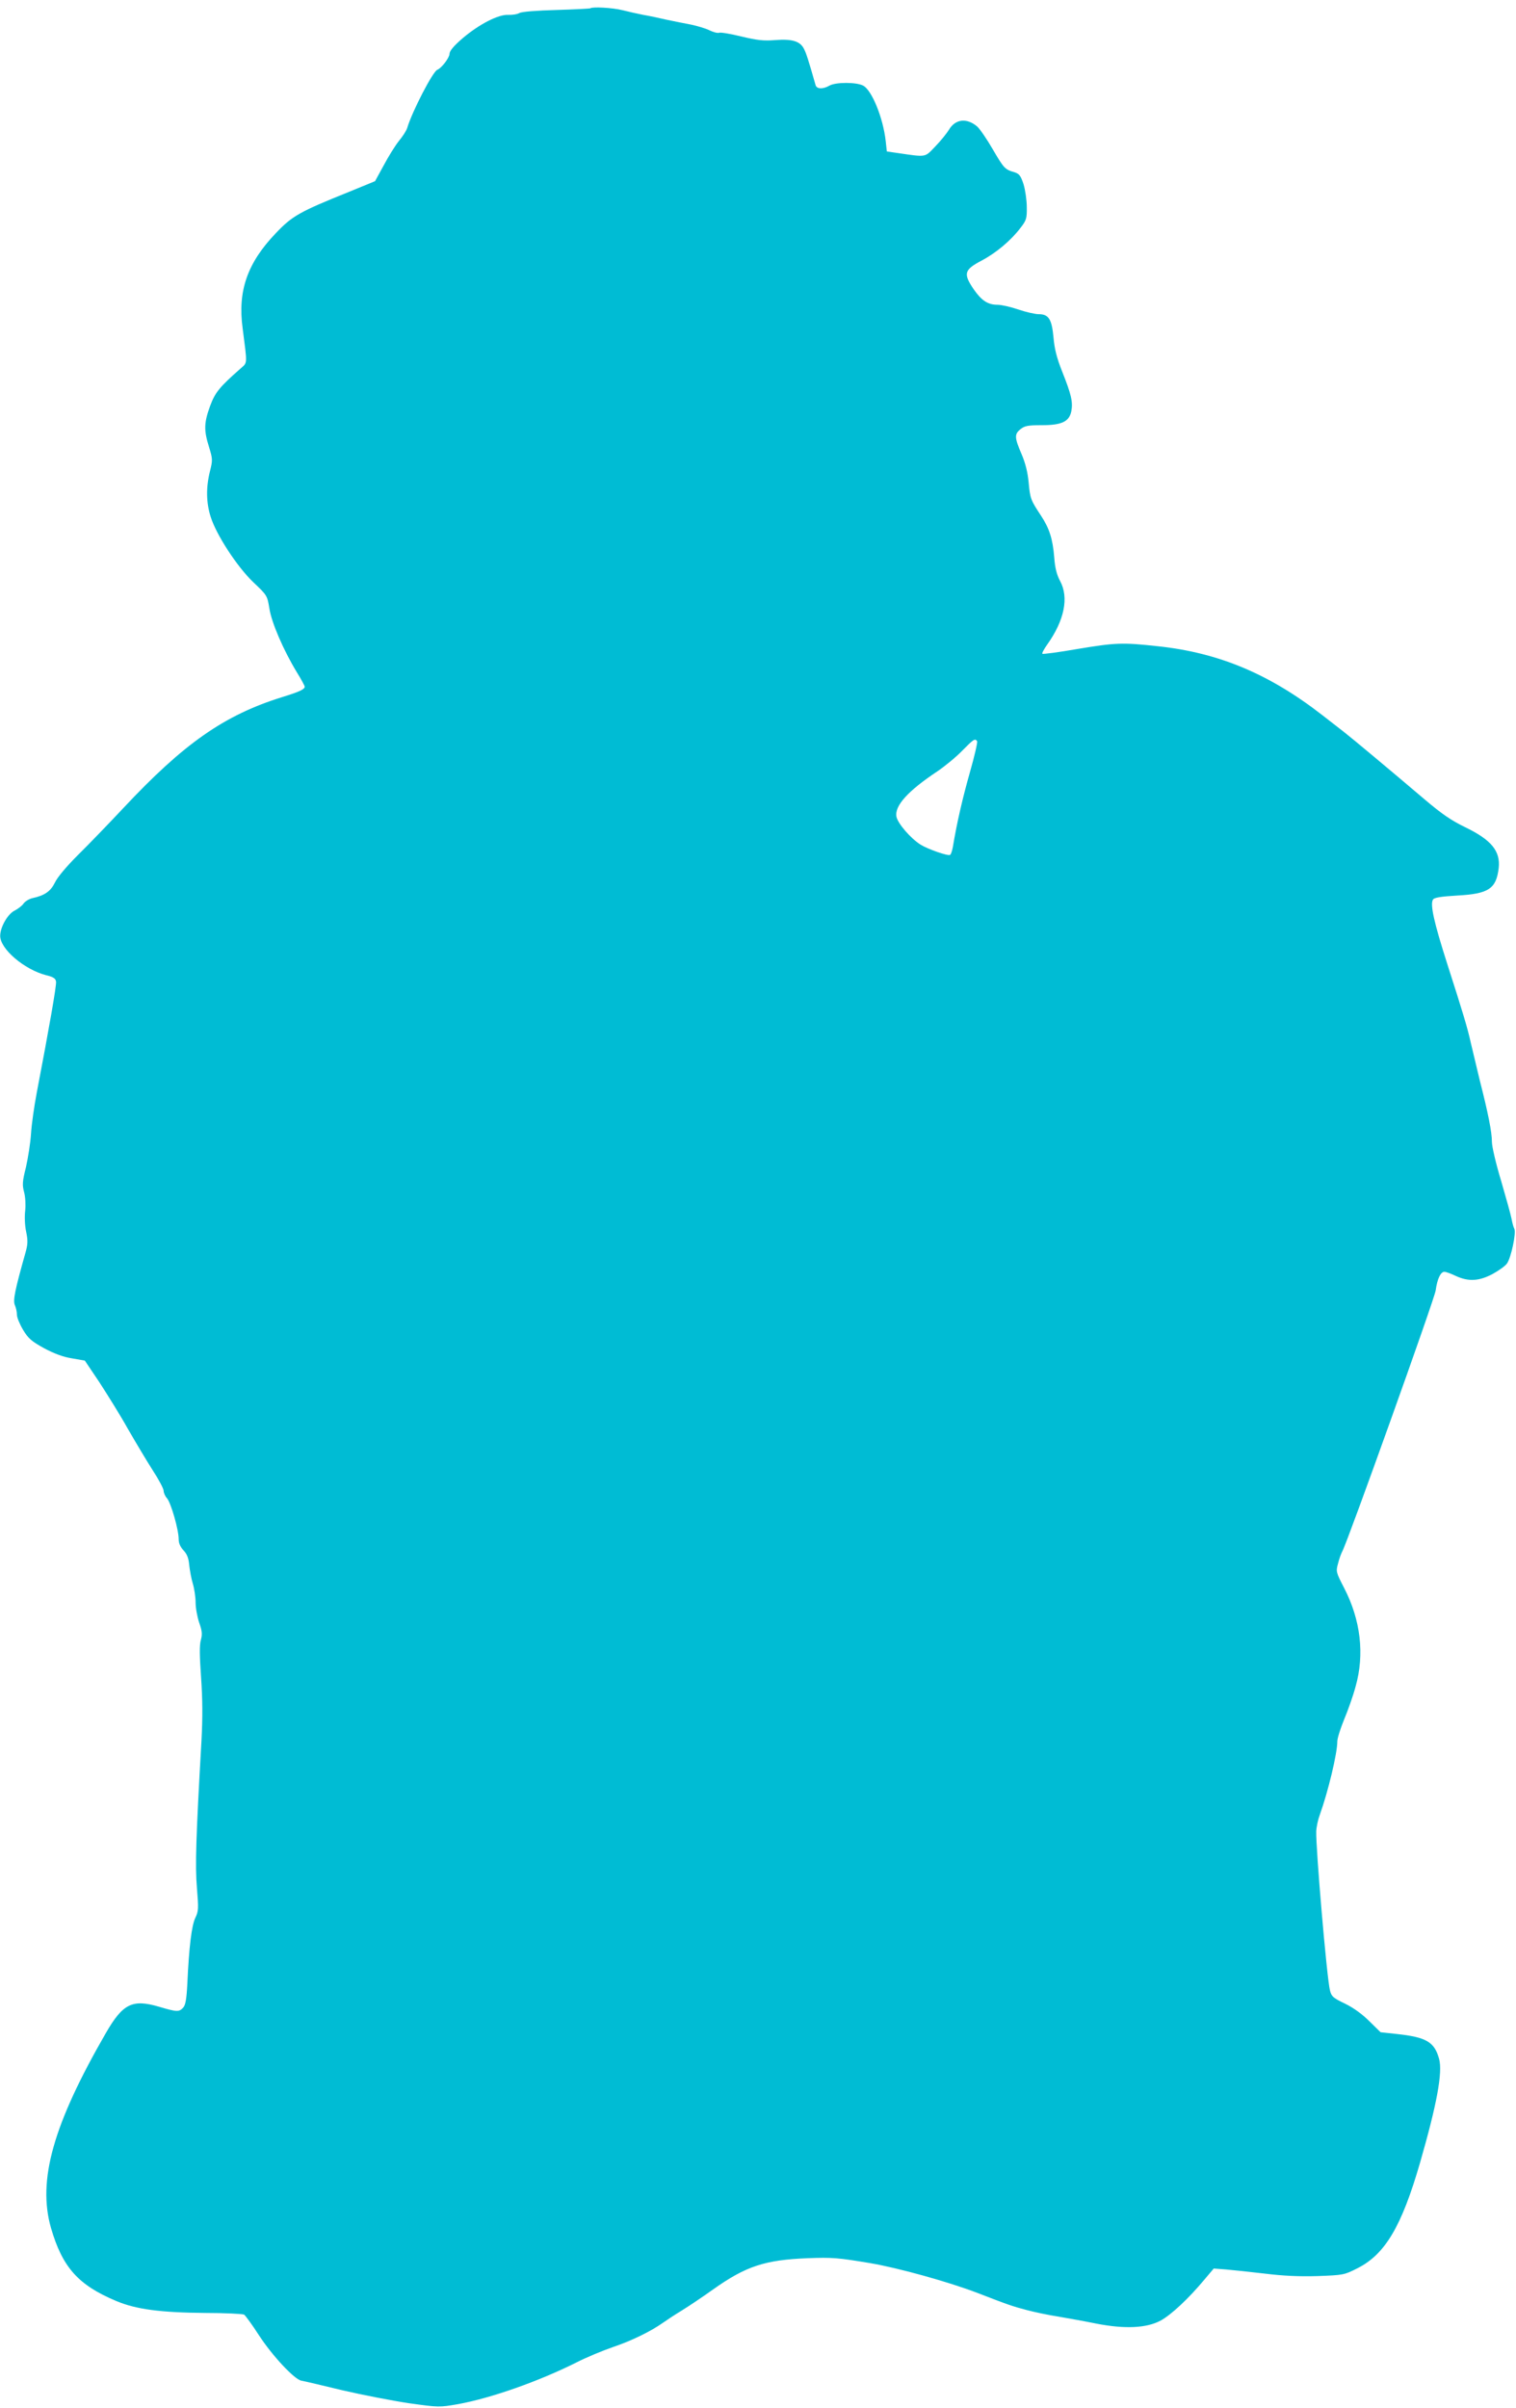 <?xml version="1.0" standalone="no"?>
<!DOCTYPE svg PUBLIC "-//W3C//DTD SVG 20010904//EN"
 "http://www.w3.org/TR/2001/REC-SVG-20010904/DTD/svg10.dtd">
<svg version="1.0" xmlns="http://www.w3.org/2000/svg"
 width="806pt" height="1280pt" viewBox="0 0 806 1280"
 preserveAspectRatio="xMidYMid meet">
<g transform="translate(0,1280) scale(0.1,-0.1)"
fill="#00bcd4" stroke="none">
<path d="M3139 12756 c-2 -2 -83 -6 -180 -9 -105 -3 -184 -9 -197 -16 -12 -7
-39 -11 -60 -10 -52 3 -155 -50 -242 -124 -48 -41 -70 -68 -70 -83 0 -20 -42
-76 -65 -85 -24 -9 -134 -222 -160 -309 -4 -14 -24 -45 -44 -69 -20 -25 -56
-83 -81 -130 l-46 -84 -139 -57 c-263 -106 -301 -127 -390 -221 -150 -157
-202 -306 -175 -504 25 -194 26 -181 -9 -212 -116 -102 -137 -129 -164 -201
-32 -88 -34 -128 -6 -217 20 -65 20 -71 5 -131 -21 -84 -20 -166 4 -241 30
-96 141 -266 227 -348 73 -69 74 -71 85 -138 11 -75 75 -223 146 -340 23 -37
42 -72 42 -77 0 -14 -28 -27 -122 -56 -307 -96 -521 -246 -843 -590 -77 -82
-185 -194 -241 -249 -60 -60 -109 -118 -122 -146 -23 -47 -55 -69 -120 -83
-17 -4 -39 -17 -47 -29 -8 -12 -30 -28 -47 -37 -36 -17 -76 -86 -77 -133 -2
-70 128 -181 246 -211 37 -9 49 -17 51 -34 3 -19 -37 -248 -103 -592 -13 -69
-27 -165 -30 -215 -3 -49 -16 -130 -27 -179 -19 -75 -20 -95 -10 -132 7 -26 9
-67 6 -99 -4 -31 -2 -80 5 -112 10 -48 9 -67 -4 -113 -55 -195 -67 -252 -56
-277 6 -13 11 -36 11 -51 0 -15 15 -51 33 -81 27 -45 44 -60 111 -97 54 -29
103 -47 148 -54 l69 -12 78 -116 c42 -65 111 -175 151 -247 41 -71 100 -170
132 -220 32 -49 58 -98 58 -109 0 -11 8 -29 18 -40 21 -24 62 -167 62 -217 0
-22 9 -42 26 -60 18 -19 27 -41 30 -77 3 -28 11 -73 19 -99 8 -26 15 -72 15
-101 0 -29 9 -77 19 -107 16 -45 17 -62 9 -92 -8 -27 -7 -84 1 -198 8 -116 9
-210 2 -340 -29 -510 -34 -662 -24 -780 9 -110 9 -123 -9 -160 -19 -41 -33
-151 -42 -349 -4 -82 -10 -114 -22 -127 -22 -24 -32 -24 -130 5 -140 41 -191
16 -281 -140 -281 -487 -364 -783 -292 -1036 61 -210 145 -304 348 -389 105
-44 235 -61 471 -63 107 0 201 -5 208 -9 7 -5 43 -54 79 -110 71 -109 188
-234 225 -241 13 -2 111 -25 218 -51 108 -25 268 -56 355 -69 158 -22 161 -22
259 -5 177 32 432 122 633 223 51 26 138 62 193 81 98 33 202 84 265 129 17
12 62 42 100 65 39 24 113 74 165 111 176 125 277 158 505 167 130 5 162 2
330 -26 153 -26 418 -100 570 -158 165 -64 189 -72 265 -92 41 -11 118 -27
170 -35 52 -9 142 -25 200 -37 150 -29 265 -24 340 16 57 31 150 118 234 219
l49 58 66 -5 c36 -3 129 -13 206 -22 97 -12 183 -16 280 -13 137 5 142 6 211
41 148 74 236 223 334 562 89 309 121 480 101 552 -25 90 -68 115 -228 132
l-83 9 -59 58 c-38 38 -85 72 -130 94 -63 30 -72 38 -80 70 -17 67 -76 760
-73 846 1 23 9 61 18 85 45 125 94 329 94 393 0 17 17 69 36 116 20 47 48 126
61 175 49 172 27 355 -61 525 -43 83 -44 87 -32 130 6 25 17 54 23 65 27 48
491 1344 496 1386 8 60 26 99 46 99 9 0 36 -10 61 -22 67 -31 123 -28 195 10
33 18 68 43 77 56 22 31 50 163 39 185 -5 9 -11 33 -15 54 -4 21 -29 111 -55
200 -27 89 -49 182 -49 207 0 52 -20 153 -64 325 -16 66 -38 158 -49 205 -16
73 -40 154 -124 415 -71 222 -93 319 -76 344 6 10 43 16 129 21 167 9 207 36
220 146 10 90 -39 150 -178 217 -76 37 -125 71 -217 149 -174 148 -386 325
-426 356 -23 18 -76 59 -117 91 -282 219 -551 332 -874 366 -190 21 -226 19
-430 -15 -98 -17 -181 -28 -184 -25 -3 3 8 24 25 48 92 129 117 251 69 339
-18 34 -27 70 -31 125 -8 99 -26 155 -71 223 -54 82 -57 89 -65 175 -5 54 -17
103 -38 152 -38 88 -38 106 -5 132 22 18 41 21 113 21 106 0 146 19 157 75 9
49 -1 90 -48 208 -30 75 -42 124 -47 184 -9 97 -26 123 -78 123 -19 0 -68 11
-109 25 -41 14 -90 25 -110 25 -52 0 -85 22 -127 82 -57 84 -51 104 42 153 76
40 156 107 206 173 32 41 35 51 34 111 0 36 -8 91 -17 121 -15 46 -23 56 -47
64 -52 15 -57 20 -116 121 -31 54 -69 109 -83 122 -56 48 -117 41 -151 -17
-11 -18 -43 -58 -72 -88 -58 -60 -44 -58 -203 -35 l-55 8 -6 55 c-14 125 -74
271 -120 295 -36 19 -146 19 -179 0 -35 -20 -68 -19 -74 3 -37 130 -50 171
-62 193 -20 40 -63 53 -152 46 -63 -5 -96 -1 -180 19 -57 14 -110 23 -118 20
-9 -3 -32 3 -52 13 -20 10 -64 23 -97 30 -33 6 -91 18 -130 26 -38 9 -95 21
-125 26 -30 6 -80 17 -111 25 -51 13 -160 19 -170 10z m2056 -3896 c3 -5 -14
-80 -39 -167 -39 -138 -69 -268 -90 -395 -4 -21 -10 -40 -15 -42 -11 -7 -117
30 -156 54 -53 33 -122 113 -129 149 -11 58 62 138 219 242 38 26 97 74 130
108 61 62 69 68 80 51z"/>
</g>
</svg>
